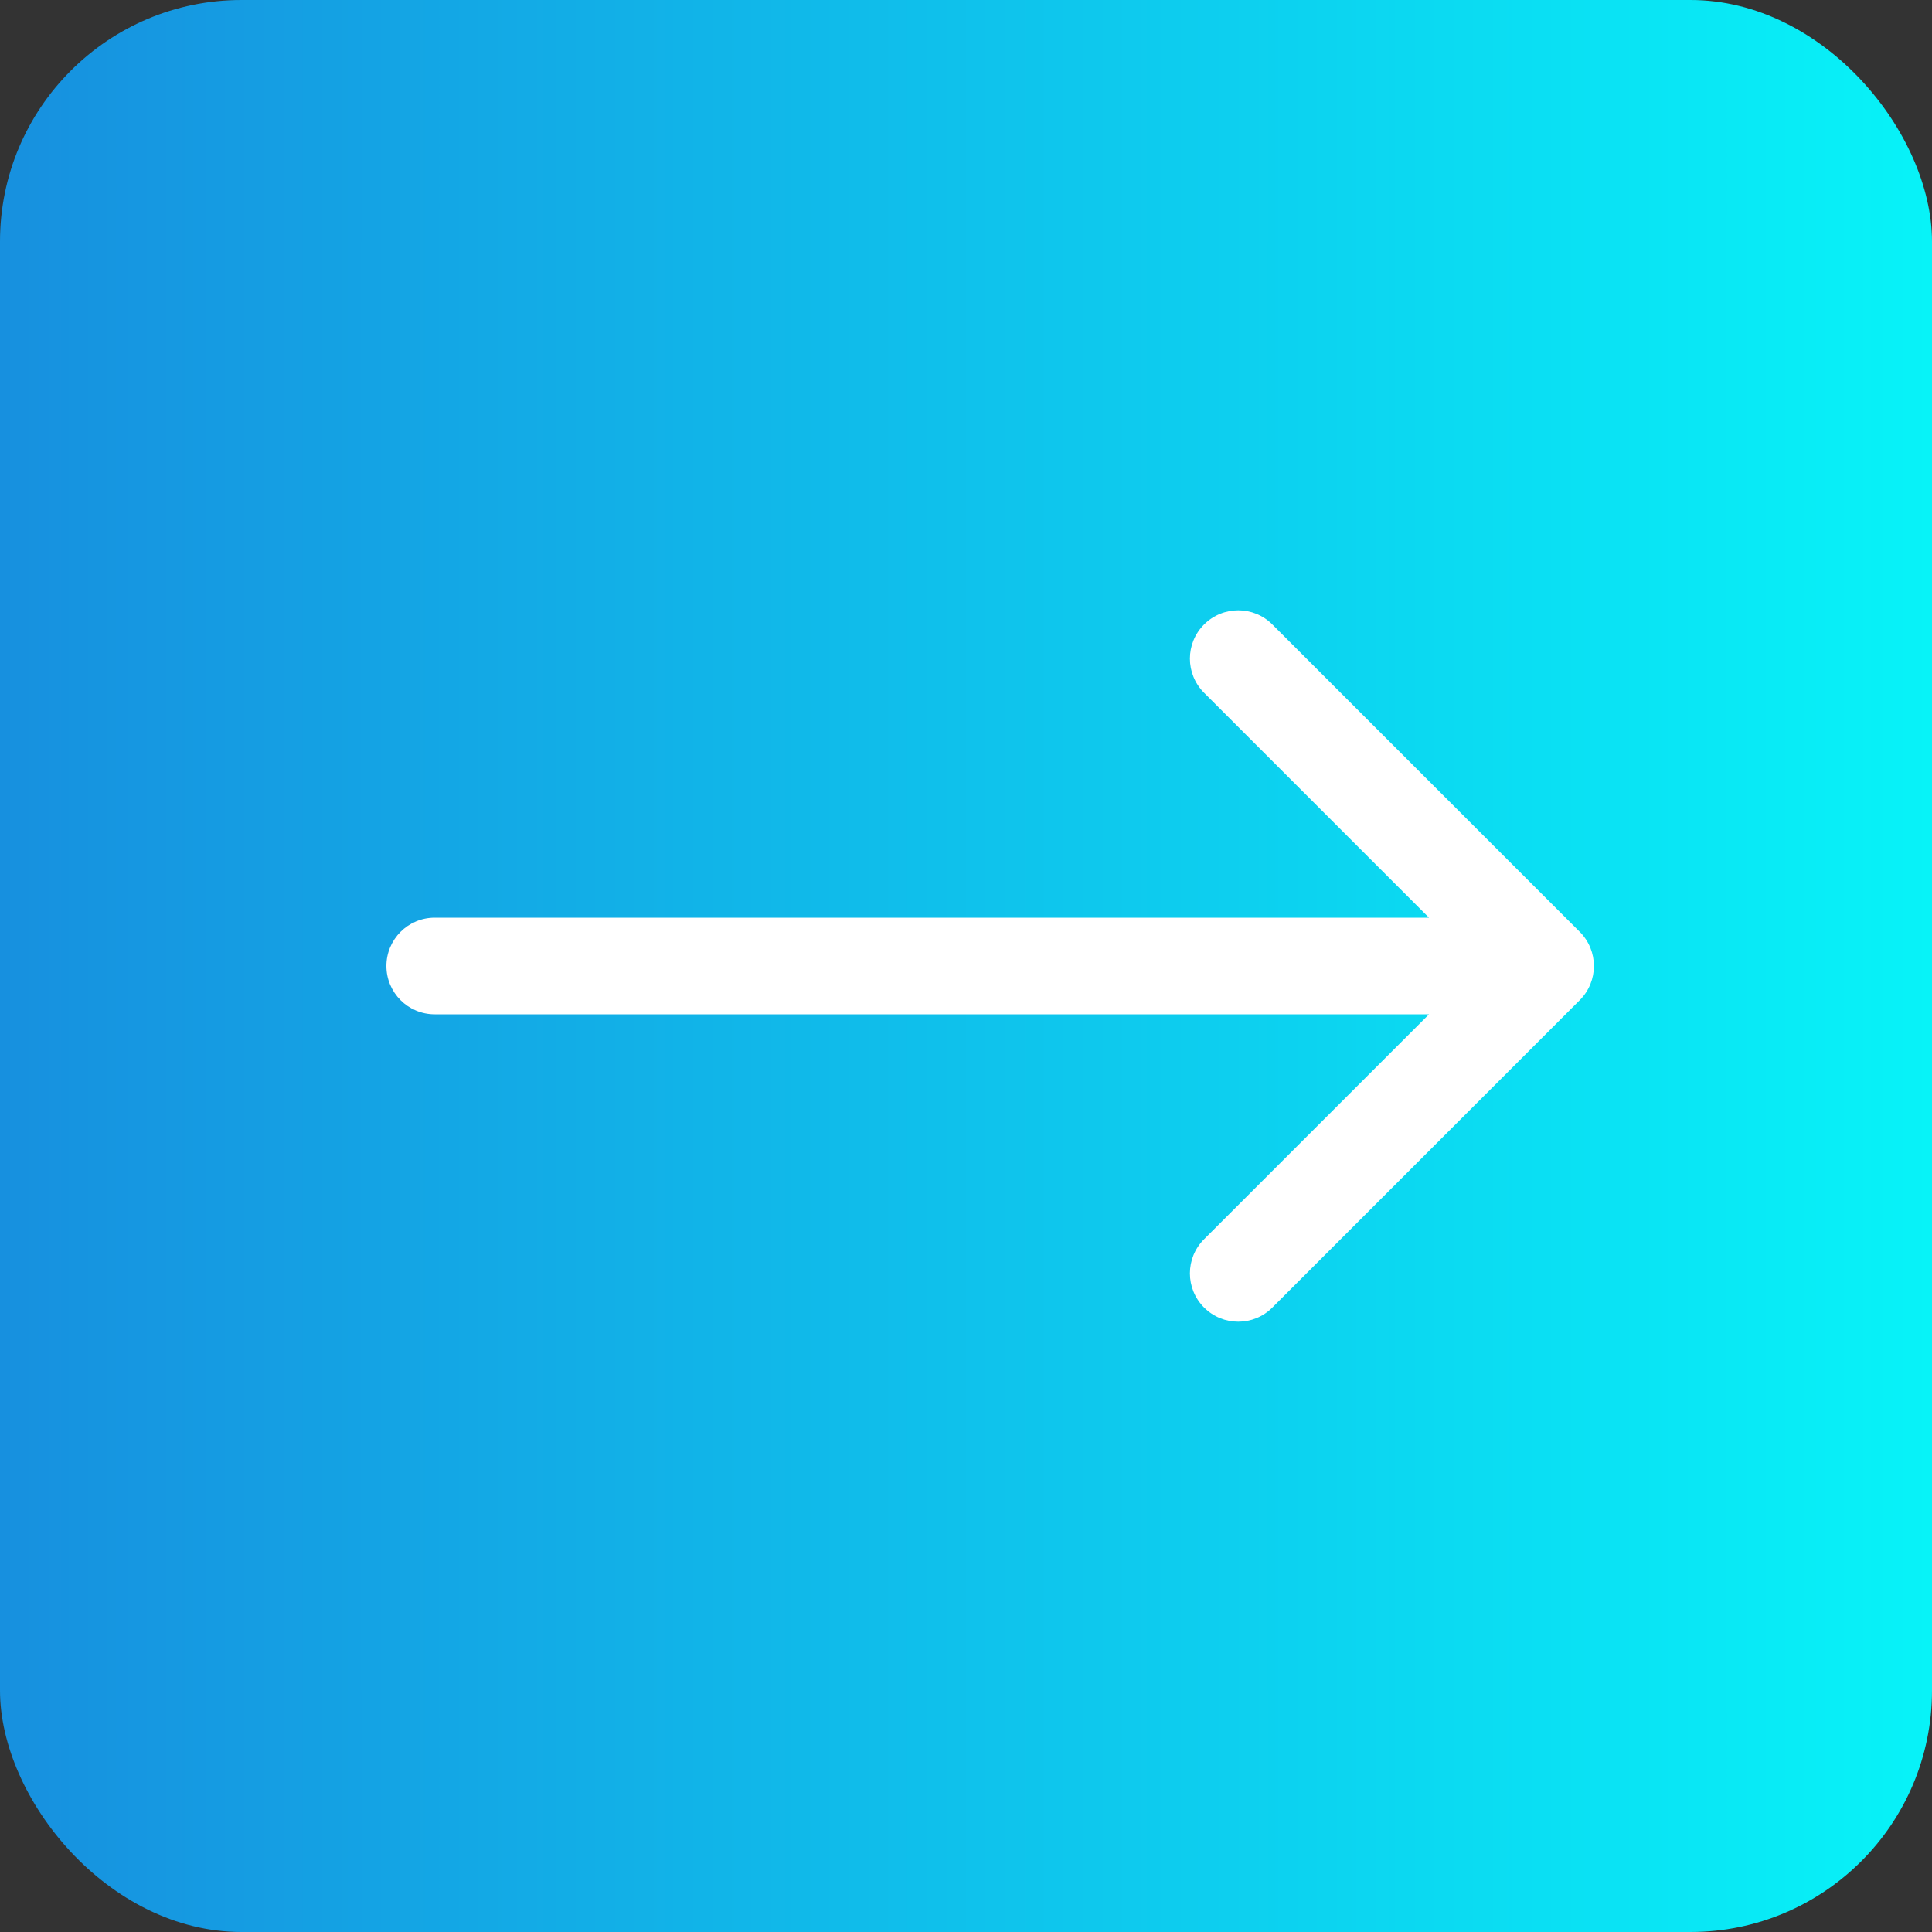 <?xml version="1.0" encoding="UTF-8"?> <svg xmlns="http://www.w3.org/2000/svg" width="40" height="40" viewBox="0 0 40 40" fill="none"><rect x="0" y="0" width="40" height="40" fill="#333333" stroke="none"/><rect width="40" height="40" rx="5" fill="url(#paint0_linear_1784_6)"></rect><path d="M9 19C8.448 19 8 19.448 8 20C8 20.552 8.448 21 9 21V19ZM32.707 20.707C33.098 20.317 33.098 19.683 32.707 19.293L26.343 12.929C25.953 12.538 25.32 12.538 24.929 12.929C24.538 13.319 24.538 13.953 24.929 14.343L30.586 20L24.929 25.657C24.538 26.047 24.538 26.68 24.929 27.071C25.32 27.462 25.953 27.462 26.343 27.071L32.707 20.707ZM9 20V21H32V20V19H9V20Z" fill="white"></path><defs><linearGradient id="paint0_linear_1784_6" x1="0" y1="20" x2="40" y2="20" gradientUnits="userSpaceOnUse"><stop stop-color="#1790DF"></stop><stop offset="1" stop-color="#07F3F8"></stop></linearGradient></defs></svg> 